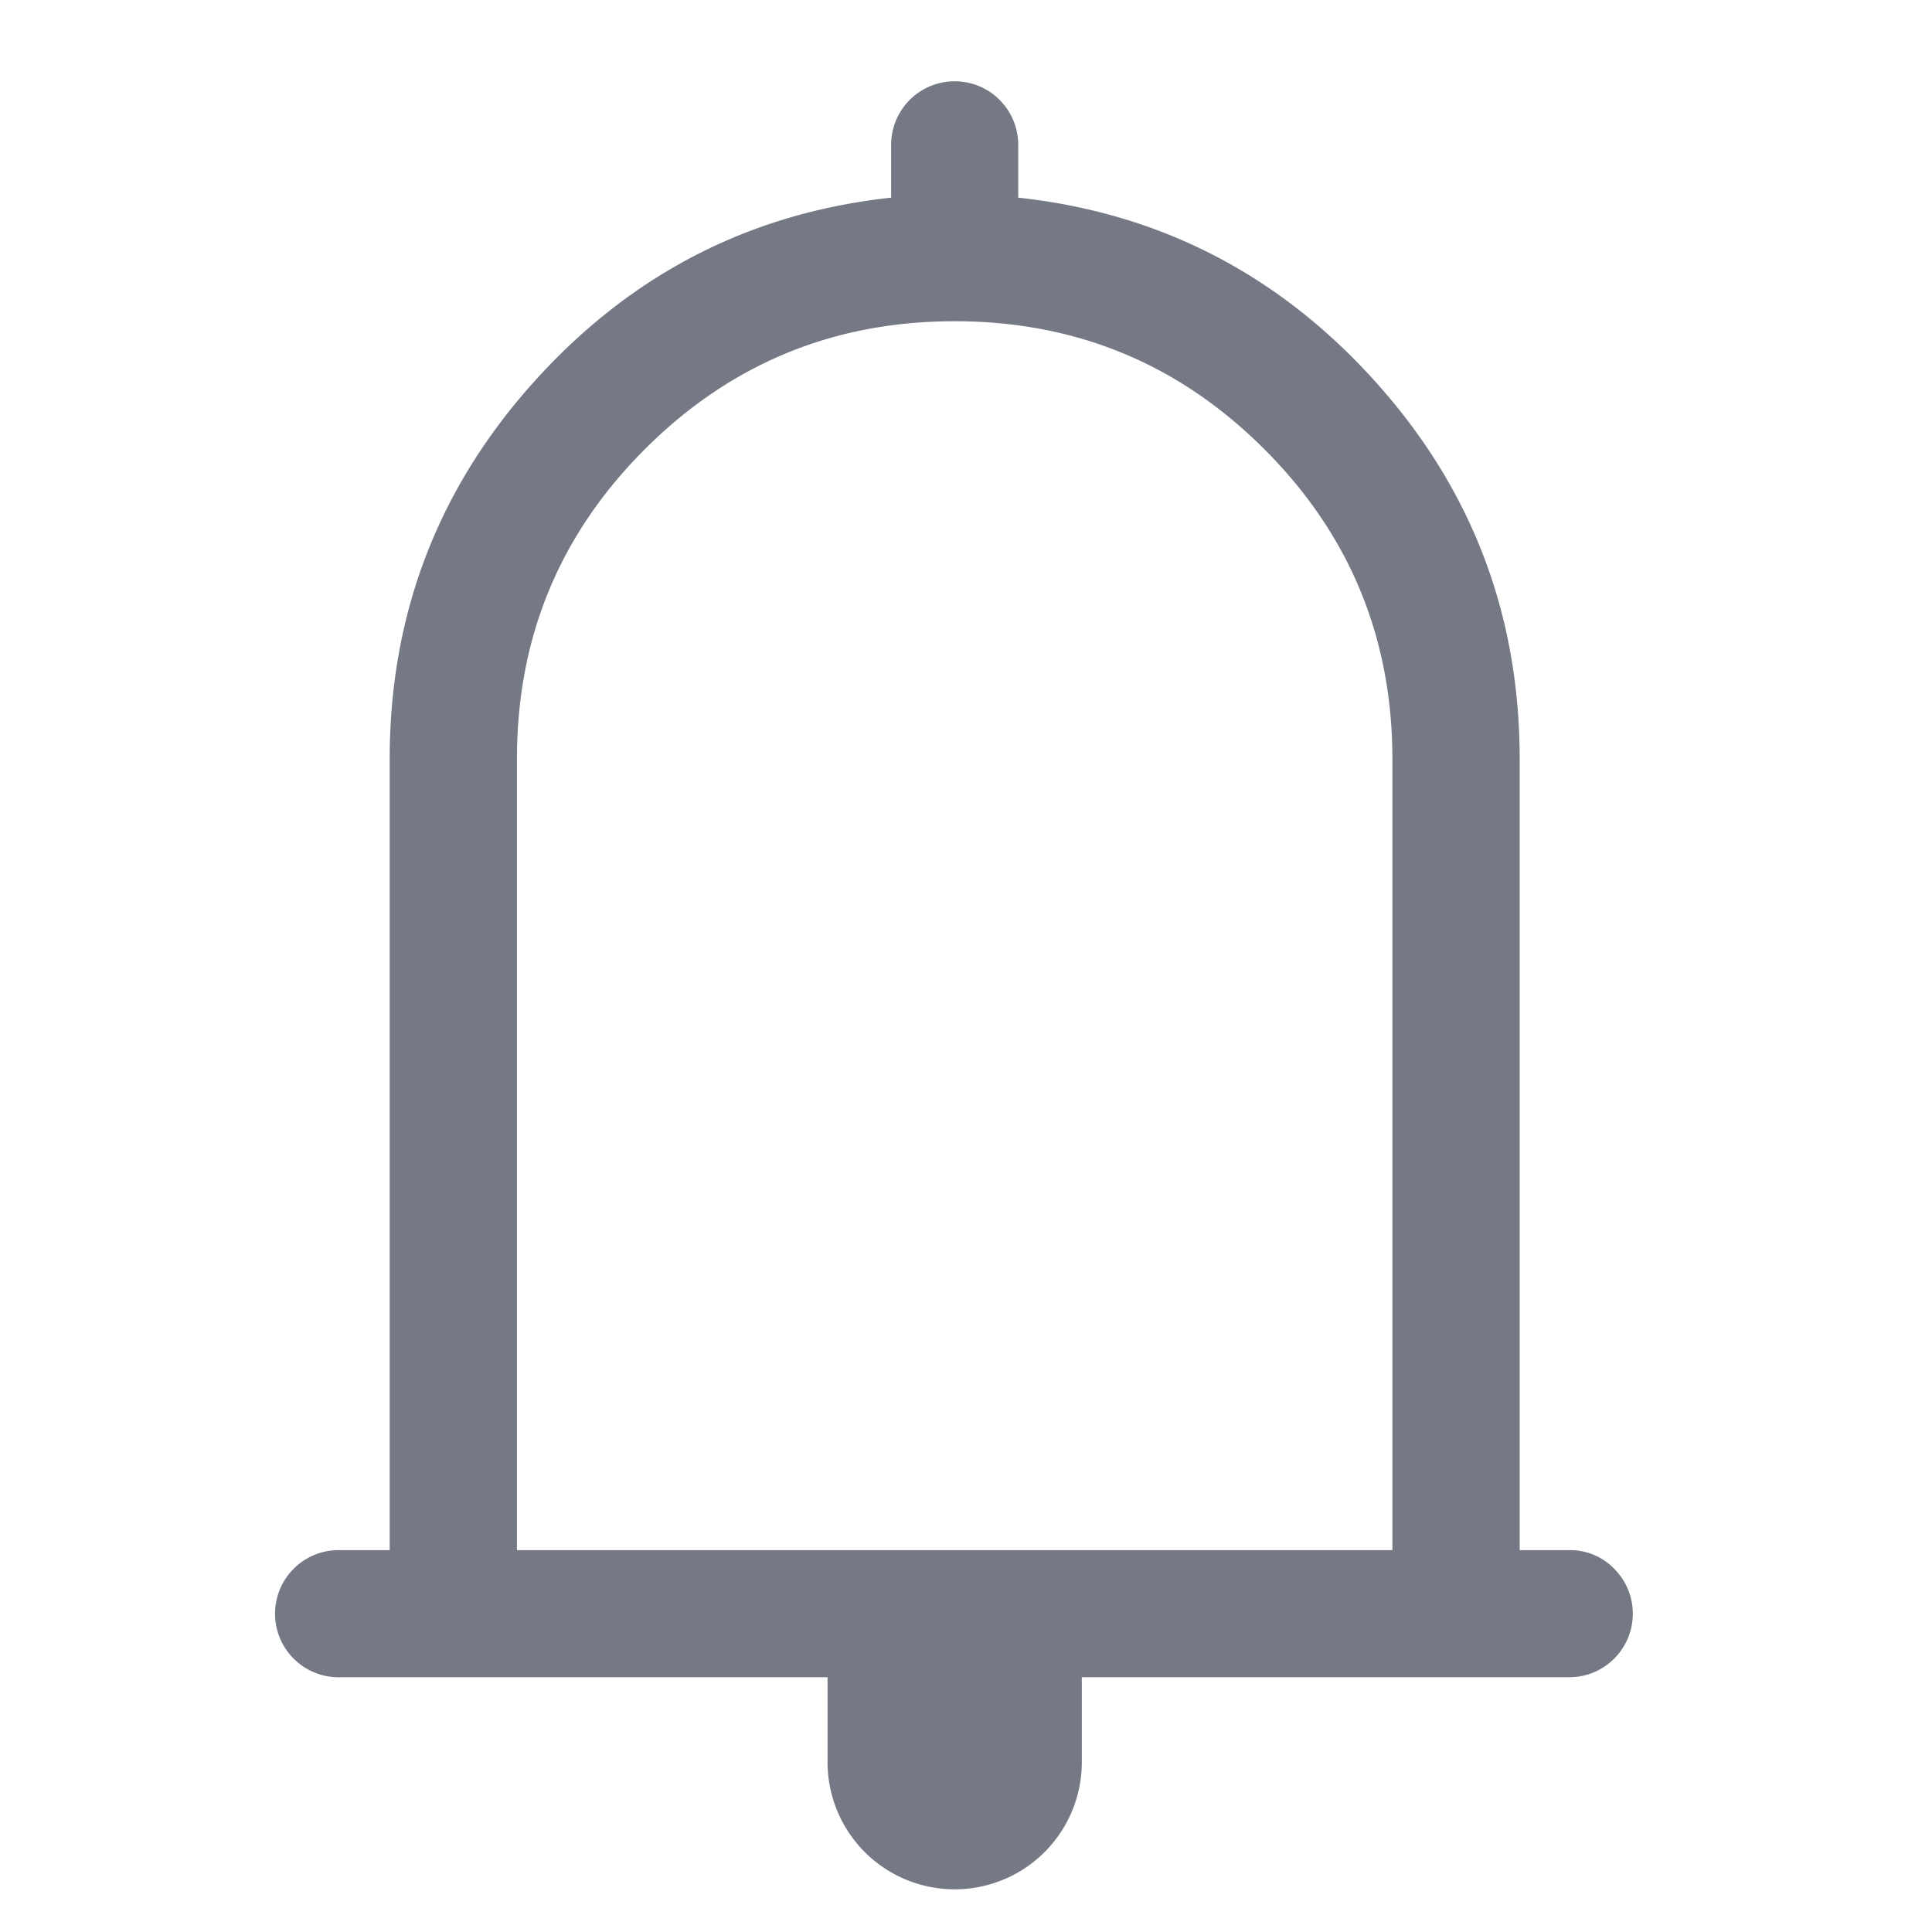 <svg xmlns="http://www.w3.org/2000/svg" viewBox="0 0 512 512"><defs><style>.cls-1{fill:#fff;}.cls-2{fill:#757885;}</style></defs><title>notif-bell-no</title><g id="Layer_2" data-name="Layer 2"><g id="Layer_1-2" data-name="Layer 1"><g id="notif-bell"><rect id="background" class="cls-1" width="512" height="512"/><g id="bell"><path class="cls-2" d="M427.76,415.71a16.85,16.85,0,0,1-11.93,28.78H286.69V467a33.69,33.69,0,0,1-67.38,0V444.49H90.17a16.85,16.85,0,1,1-.82-33.69h13.92V201.18q0-57.56,38.37-100.14t94.52-48.66v-14a16.84,16.84,0,0,1,33.68,0v14Q326,58.47,364.36,101t38.37,100.14V410.8h13.1A16.27,16.27,0,0,1,427.76,415.71ZM369,201.18q0-48.19-33.92-82.12T253,85.13q-48.19,0-82.12,33.93T137,201.18V410.8H369Z"/></g></g></g></g></svg>